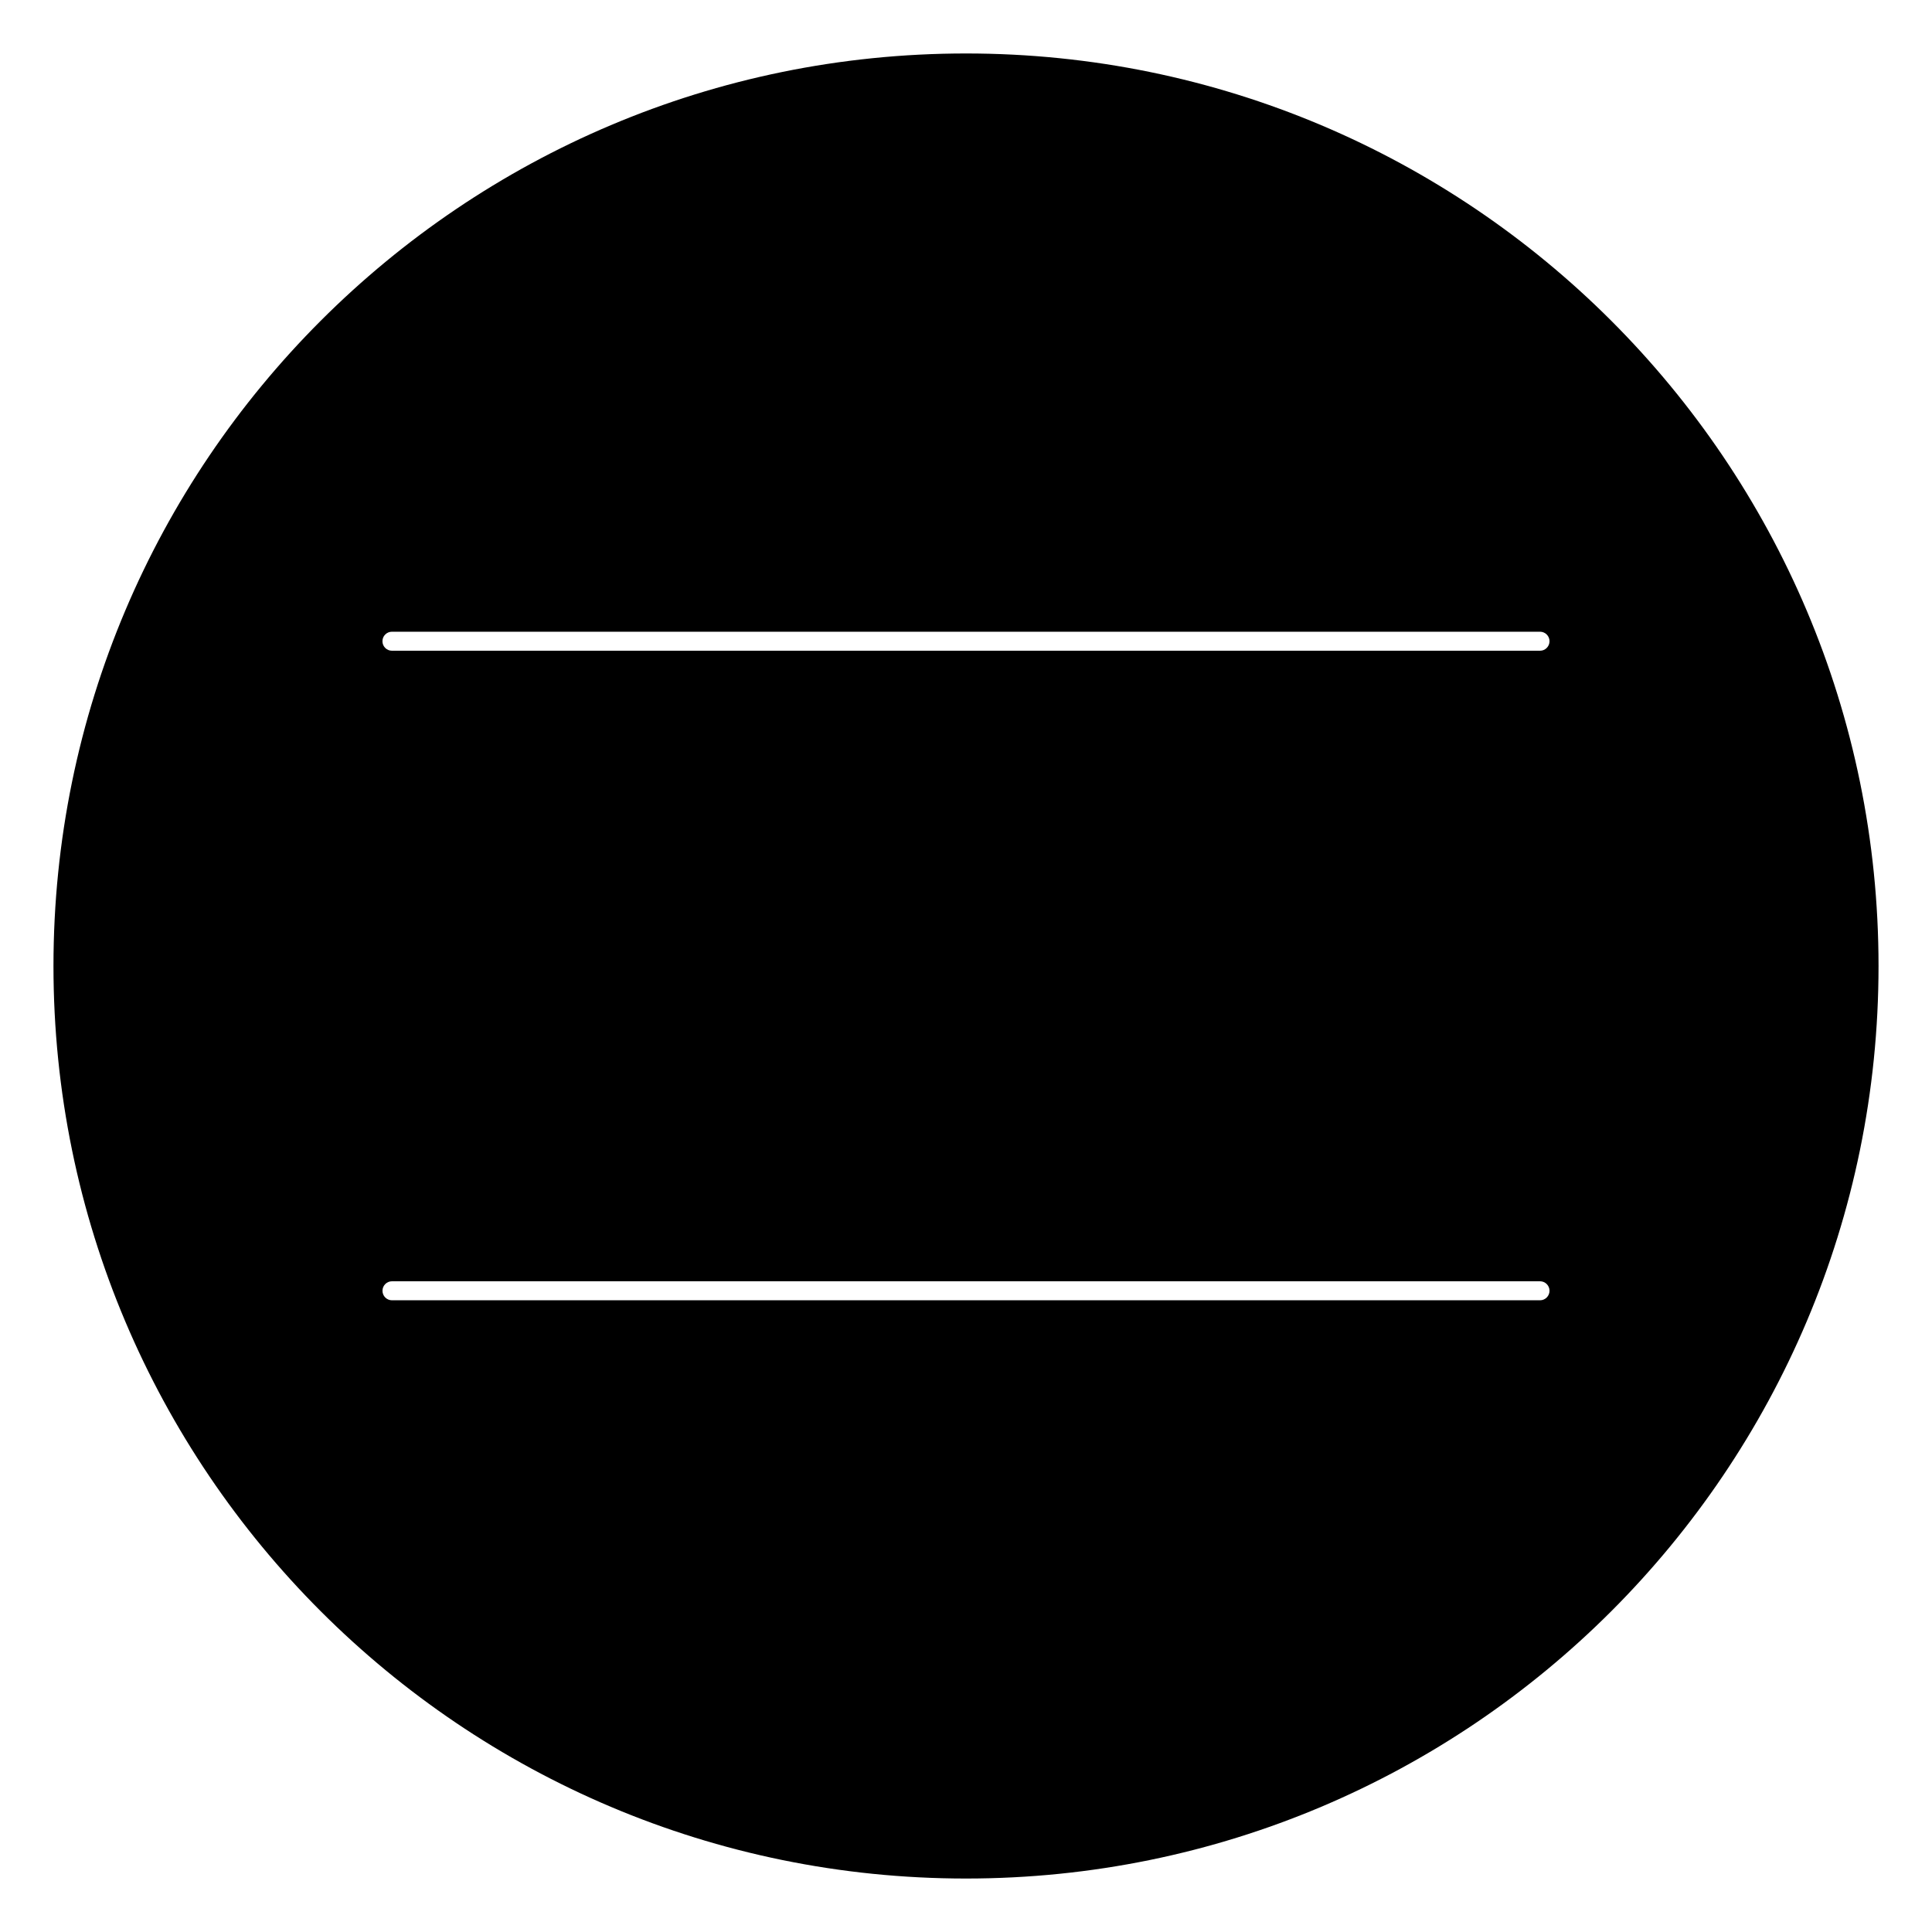 <?xml version="1.0" encoding="UTF-8"?>
<!-- Uploaded to: ICON Repo, www.iconrepo.com, Generator: ICON Repo Mixer Tools -->
<svg fill="#000000" width="800px" height="800px" version="1.1" viewBox="144 144 512 512" xmlns="http://www.w3.org/2000/svg">
 <path d="m400 158.17c-133.56 0-241.83 108.27-241.83 241.83 0 133.56 108.27 241.83 241.83 241.83s241.83-108.27 241.83-241.83c0-133.56-108.27-241.83-241.83-241.83zm152.13 330.42h-304.25c-1.391 0-2.519-1.129-2.519-2.519 0-1.391 1.129-2.519 2.519-2.519h304.24c1.391 0 2.519 1.129 2.519 2.519-0.004 1.391-1.133 2.519-2.512 2.519zm0-172.14h-304.26c-1.391 0-2.519-1.129-2.519-2.519s1.129-2.519 2.519-2.519h304.25c1.391 0 2.519 1.129 2.519 2.519s-1.129 2.519-2.508 2.519z"/>
</svg>